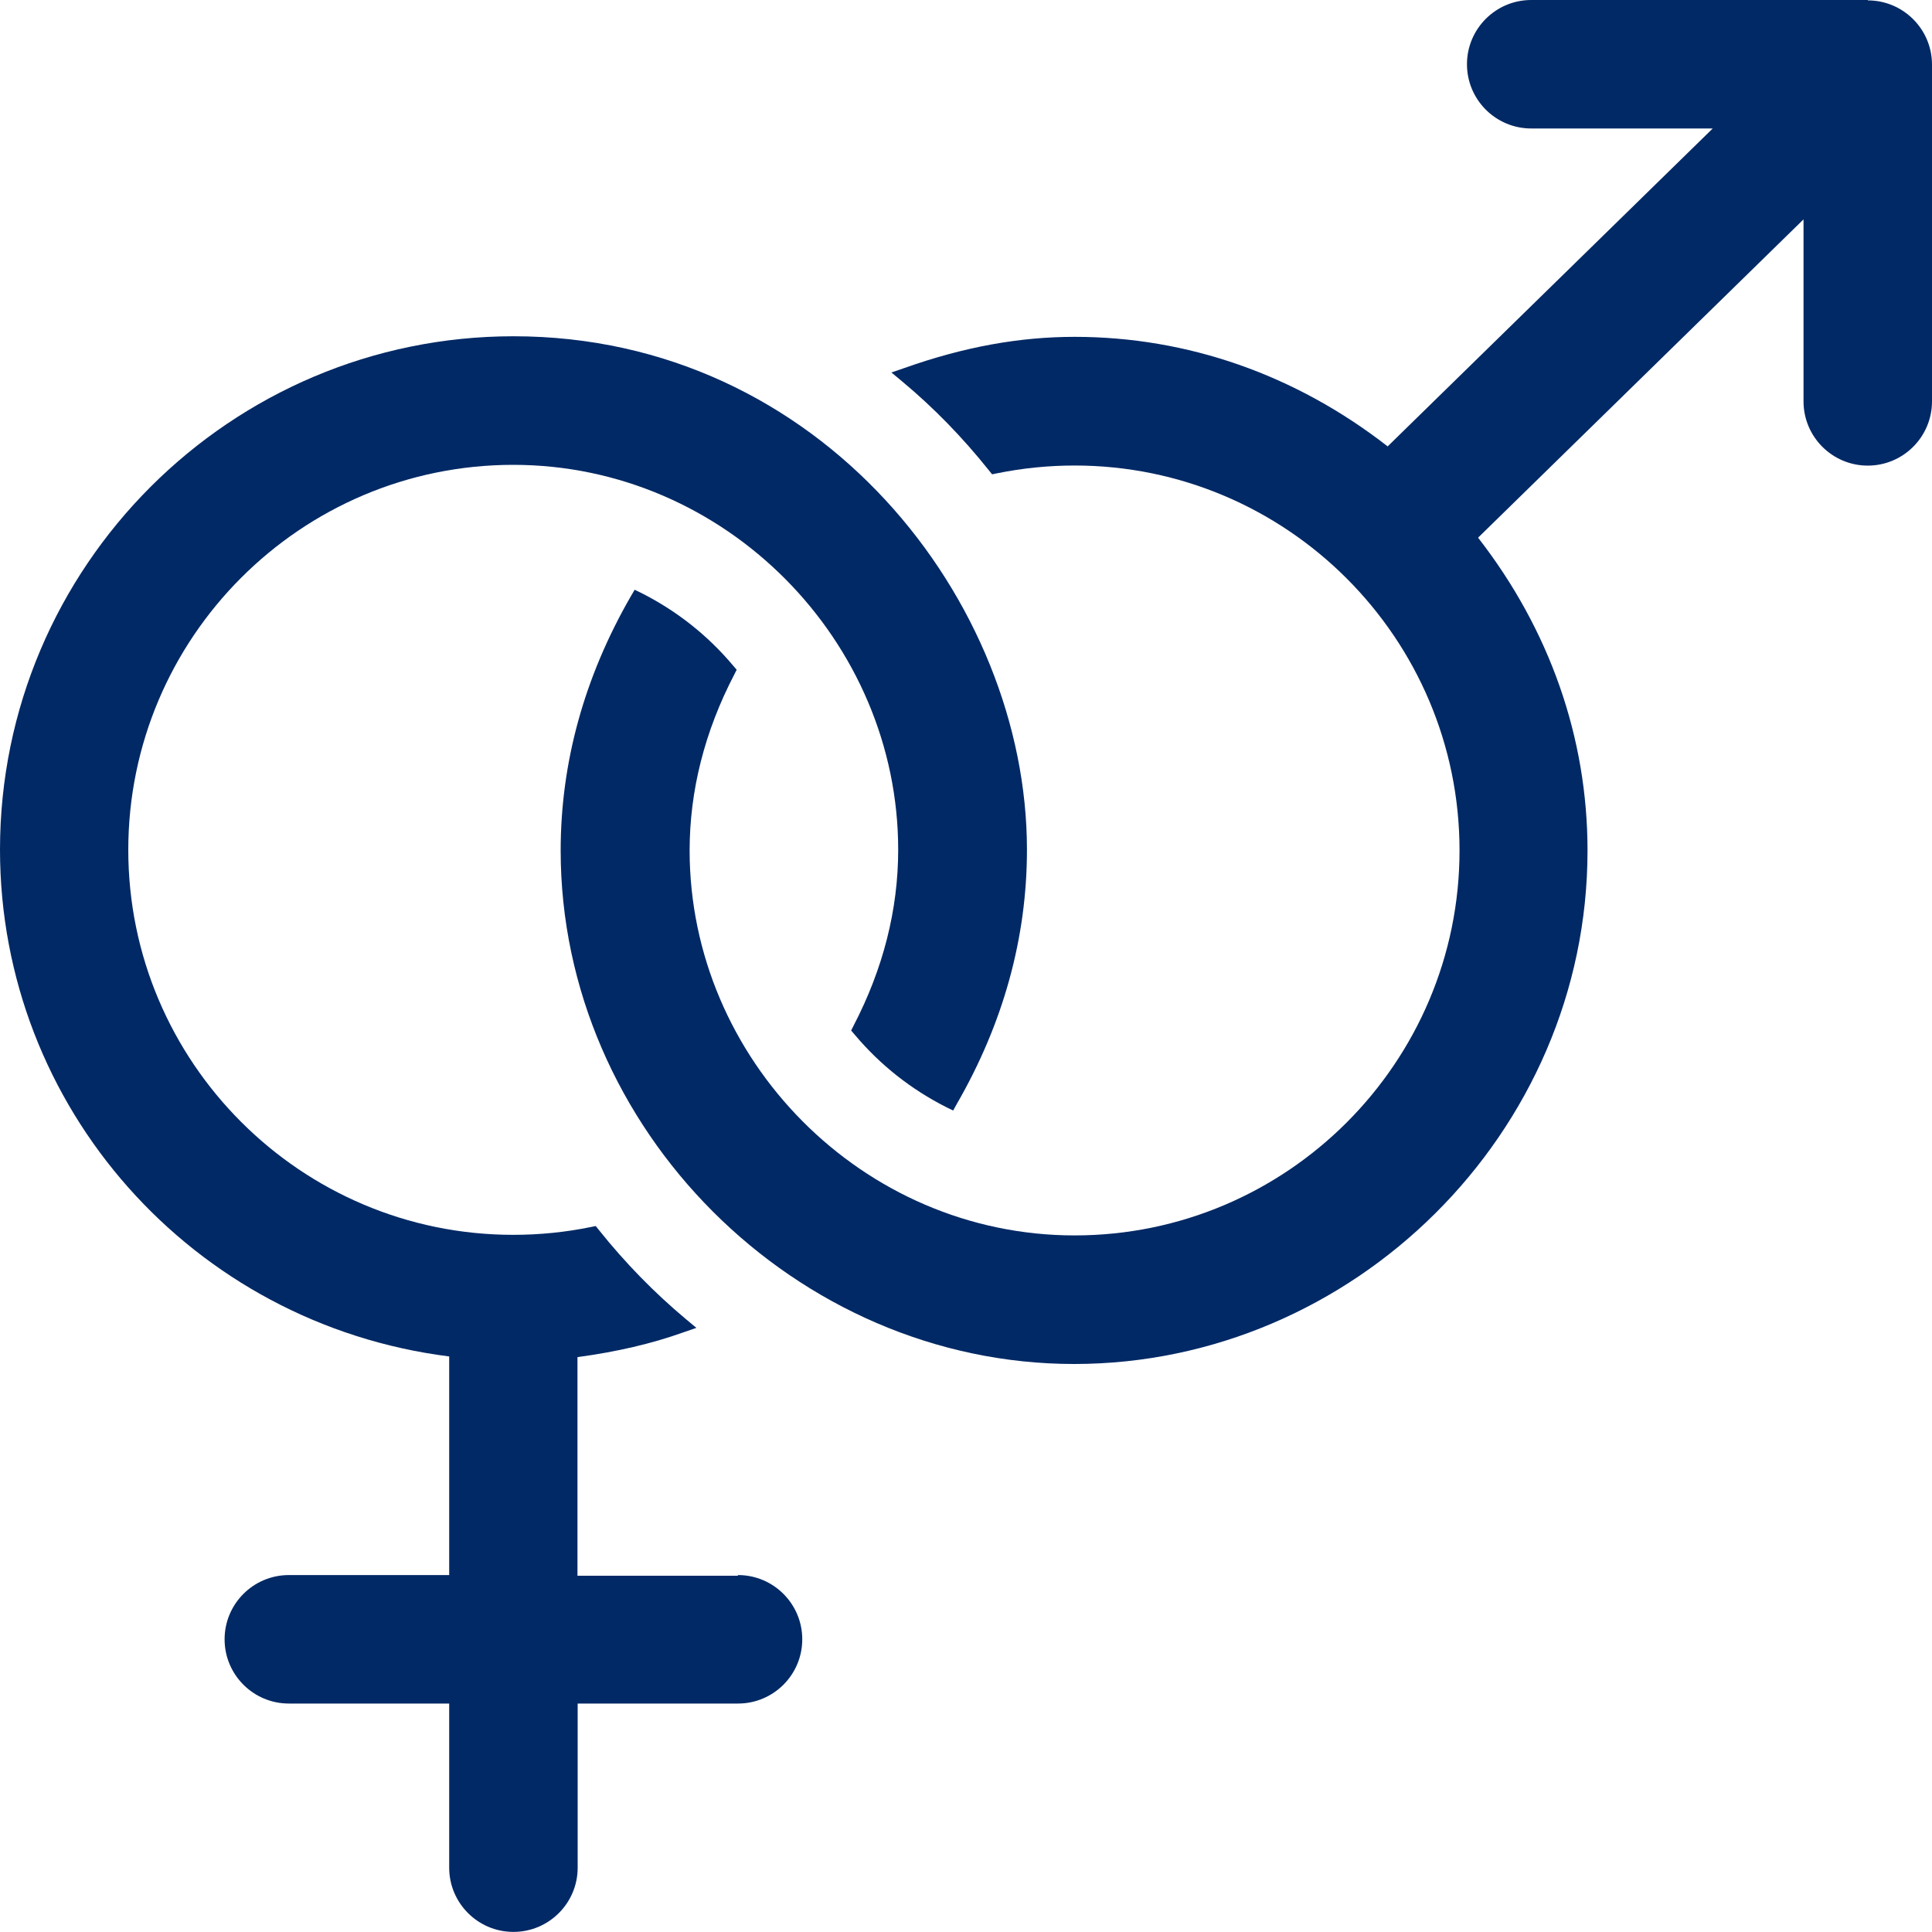 <?xml version="1.0" encoding="UTF-8"?><svg id="Layer_1" xmlns="http://www.w3.org/2000/svg" viewBox="0 0 200 200"><path d="m76.38,163.12h-16.6v-22.63c4.1-.56,7.67-1.39,10.92-2.55l1.39-.48-1.14-.95c-3.21-2.69-6.22-5.76-8.95-9.18l-.33-.41-.5.1c-2.63.54-5.33.81-8.04.81-21.97,0-39.85-17.88-39.85-39.85s17.87-39.86,39.85-39.86,39.85,18.24,39.85,39.85c0,6.18-1.55,12.31-4.62,18.21l-.25.5.37.43c2.65,3.15,5.84,5.66,9.47,7.5l.72.35.39-.7c4.81-8.35,7.25-17.2,7.25-26.3,0-25.67-21.36-53.15-53.15-53.15C23.85,34.81,0,58.66,0,87.95,0,114.64,19.93,137.06,46.5,140.42v22.63h-16.6c-3.67,0-6.65,2.98-6.65,6.65s2.98,6.65,6.65,6.65h16.6v16.99c0,3.67,2.98,6.65,6.65,6.65s6.65-2.98,6.65-6.65v-16.99h16.6c3.67,0,6.65-2.98,6.65-6.65s-2.98-6.65-6.65-6.65l-.02.06h0Z" fill="#012965"/><path d="m193.38,0h-34.87c-3.67,0-6.65,2.98-6.65,6.65s2.98,6.65,6.65,6.65h18.79l-33.65,32.91c-9.53-7.42-20.72-11.34-32.41-11.34-5.7,0-11.44,1.04-17.57,3.21l-1.39.48,1.14.95c3.21,2.67,6.22,5.76,8.95,9.18l.33.41.5-.1c2.65-.54,5.35-.81,8.04-.81,21.97,0,39.85,17.88,39.85,39.85s-17.88,39.85-39.85,39.85-39.85-18.24-39.85-39.85c0-6.18,1.55-12.31,4.62-18.21l.25-.5-.37-.43c-2.65-3.15-5.84-5.66-9.47-7.5l-.72-.35-.41.7c-4.81,8.35-7.25,17.2-7.25,26.3,0,28.82,24.33,53.15,53.15,53.15s53.15-23.85,53.15-53.15c0-11.69-3.92-22.86-11.33-32.39l33.69-32.95v18.84c0,3.67,2.98,6.65,6.65,6.65s6.65-2.98,6.65-6.65V6.69c0-3.67-2.98-6.65-6.65-6.65l.02-.04h0Z" fill="#012965"/></svg>